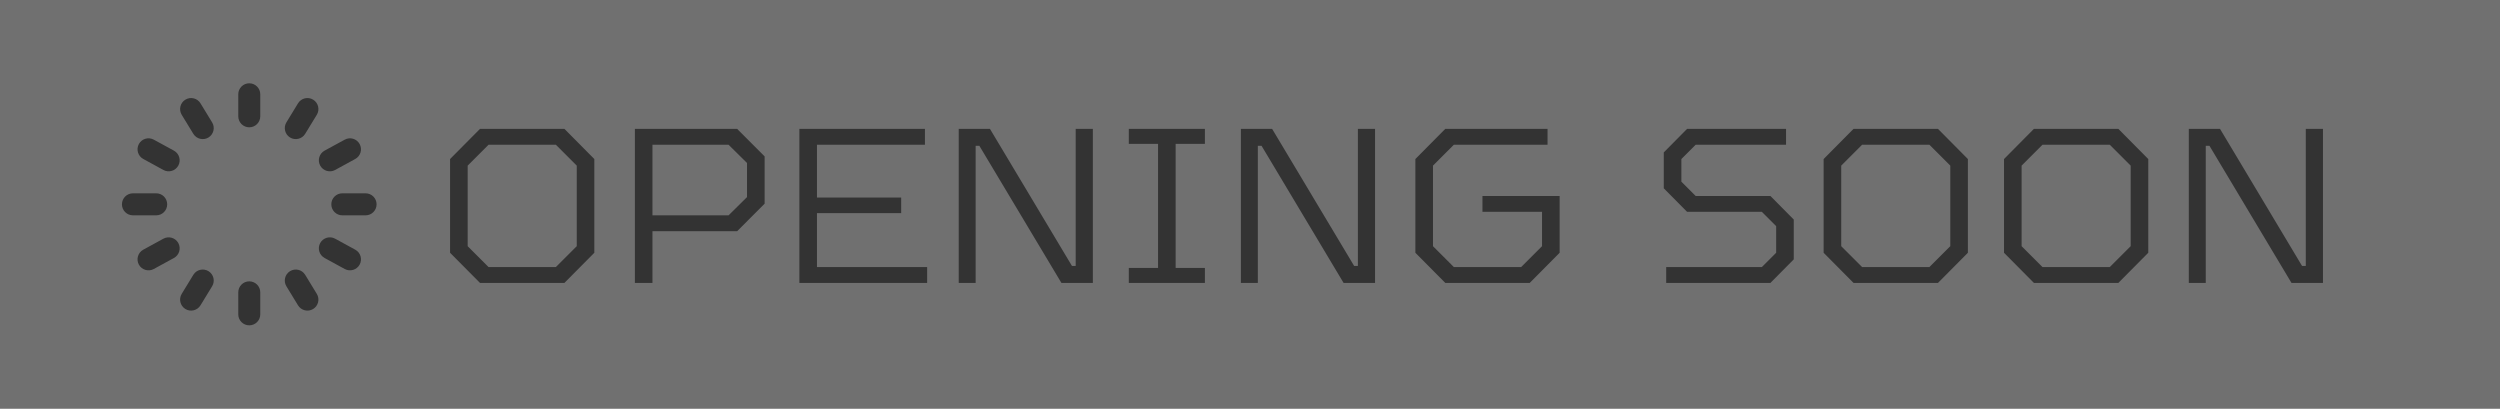 <svg width="104" height="17" viewBox="0 0 104 17" fill="none" xmlns="http://www.w3.org/2000/svg">
<rect x="0" y="0" width="104" height="17" fill="#333333" stroke="none"/>
<path fill-rule="evenodd" clip-rule="evenodd" d="M0 -6.91379e-05H104V17H0V-6.91379e-05ZM10.369 3.465C10.622 3.465 10.827 3.67 10.827 3.923V4.838C10.827 5.091 10.622 5.296 10.369 5.296C10.117 5.296 9.912 5.091 9.912 4.838V3.923C9.912 3.67 10.117 3.465 10.369 3.465ZM7.711 4.146C7.927 4.014 8.208 4.082 8.34 4.298L8.824 5.091C8.956 5.306 8.888 5.588 8.672 5.72C8.456 5.851 8.175 5.783 8.043 5.568L7.559 4.775C7.428 4.559 7.496 4.278 7.711 4.146ZM13.027 4.146C13.243 4.278 13.311 4.559 13.179 4.775L12.695 5.568C12.563 5.783 12.282 5.851 12.066 5.72C11.851 5.588 11.783 5.306 11.914 5.091L12.398 4.298C12.53 4.082 12.812 4.014 13.027 4.146ZM5.777 5.992C5.898 5.77 6.176 5.689 6.398 5.81L7.236 6.267C7.458 6.389 7.539 6.667 7.418 6.888C7.297 7.11 7.019 7.192 6.798 7.071L5.96 6.613C5.738 6.492 5.656 6.214 5.777 5.992ZM14.961 5.992C15.082 6.214 15.001 6.492 14.779 6.613L13.941 7.071C13.719 7.192 13.441 7.11 13.32 6.888C13.199 6.667 13.281 6.389 13.502 6.267L14.341 5.81C14.562 5.689 14.84 5.77 14.961 5.992ZM5.073 8.5C5.073 8.247 5.278 8.042 5.53 8.042H6.498C6.751 8.042 6.955 8.247 6.955 8.5C6.955 8.753 6.751 8.958 6.498 8.958H5.53C5.278 8.958 5.073 8.753 5.073 8.5ZM13.783 8.5C13.783 8.247 13.988 8.042 14.24 8.042H15.208C15.461 8.042 15.666 8.247 15.666 8.5C15.666 8.753 15.461 8.958 15.208 8.958H14.24C13.988 8.958 13.783 8.753 13.783 8.5ZM7.418 10.111C7.539 10.333 7.458 10.611 7.236 10.732L6.398 11.19C6.176 11.311 5.898 11.229 5.777 11.008C5.656 10.786 5.738 10.508 5.96 10.387L6.798 9.929C7.019 9.808 7.297 9.89 7.418 10.111ZM13.32 10.111C13.441 9.89 13.719 9.808 13.941 9.929L14.779 10.387C15.001 10.508 15.082 10.786 14.961 11.008C14.84 11.229 14.562 11.311 14.341 11.19L13.502 10.732C13.281 10.611 13.199 10.333 13.32 10.111ZM8.672 11.28C8.888 11.412 8.956 11.694 8.824 11.909L8.34 12.702C8.208 12.918 7.927 12.986 7.711 12.854C7.496 12.722 7.428 12.441 7.559 12.225L8.043 11.432C8.175 11.216 8.456 11.149 8.672 11.28ZM12.066 11.28C12.282 11.149 12.563 11.216 12.695 11.432L13.179 12.225C13.311 12.441 13.243 12.722 13.027 12.854C12.812 12.986 12.53 12.918 12.398 12.702L11.914 11.909C11.783 11.694 11.851 11.412 12.066 11.28ZM10.369 11.704C10.622 11.704 10.827 11.909 10.827 12.162V13.077C10.827 13.33 10.622 13.534 10.369 13.534C10.117 13.534 9.912 13.33 9.912 13.077V12.162C9.912 11.909 10.117 11.704 10.369 11.704ZM18.723 10.515L19.968 11.769H23.48L24.724 10.515V6.616L23.48 5.361H19.968L18.723 6.616V10.515ZM23.124 11.11H20.324L19.455 10.241V6.89L20.324 6.021H23.124L23.993 6.89V10.241L23.124 11.11ZM26.411 5.361V11.769H27.142V9.618H30.665L31.808 8.474V6.506L30.665 5.361H26.411ZM30.308 8.959H27.142V6.021H30.308L31.076 6.78V8.199L30.308 8.959ZM33.254 5.361V11.769H38.569V11.11H33.986V8.867H37.489V8.217H33.986V6.021H38.477V5.361H33.254ZM39.883 5.361V11.769H40.587V6.066H40.742L44.155 11.769H45.463V5.361H44.749V11.064H44.594L41.182 5.361H39.883ZM46.958 11.147V11.769H50.124V11.147H48.907V5.984H50.124V5.361H46.958V5.984H48.175V11.147H46.958ZM51.621 5.361V11.769H52.326V6.066H52.481L55.893 11.769H57.202V5.361H56.488V11.064H56.333L52.92 5.361H51.621ZM58.88 10.515L60.124 11.769H63.637L64.881 10.515V8.153H61.67V8.812H64.149V10.241L63.28 11.11H60.481L59.612 10.241V6.89L60.481 6.021H64.378V5.361H60.124L58.88 6.616V10.515ZM69.314 11.11V11.769H73.65L74.62 10.79V9.133L73.65 8.153H70.54L69.945 7.558V6.616L70.54 6.021H74.299V5.361H70.183L69.213 6.341V7.833L70.183 8.812H73.293L73.888 9.407V10.515L73.293 11.11H69.314ZM75.863 10.515L77.107 11.769H80.62L81.864 10.515V6.616L80.62 5.361H77.107L75.863 6.616V10.515ZM80.263 11.11H77.464L76.595 10.241V6.89L77.464 6.021H80.263L81.132 6.89V10.241L80.263 11.11ZM83.367 10.515L84.611 11.769H88.124L89.368 10.515V6.616L88.124 5.361H84.611L83.367 6.616V10.515ZM87.767 11.11H84.968L84.099 10.241V6.89L84.968 6.021H87.767L88.636 6.89V10.241L87.767 11.11ZM91.054 5.361V11.769H91.759V6.066H91.914L95.326 11.769H96.635V5.361H95.921V11.064H95.766L92.353 5.361H91.054Z" fill="white" fill-opacity="0.3"/>
</svg>
